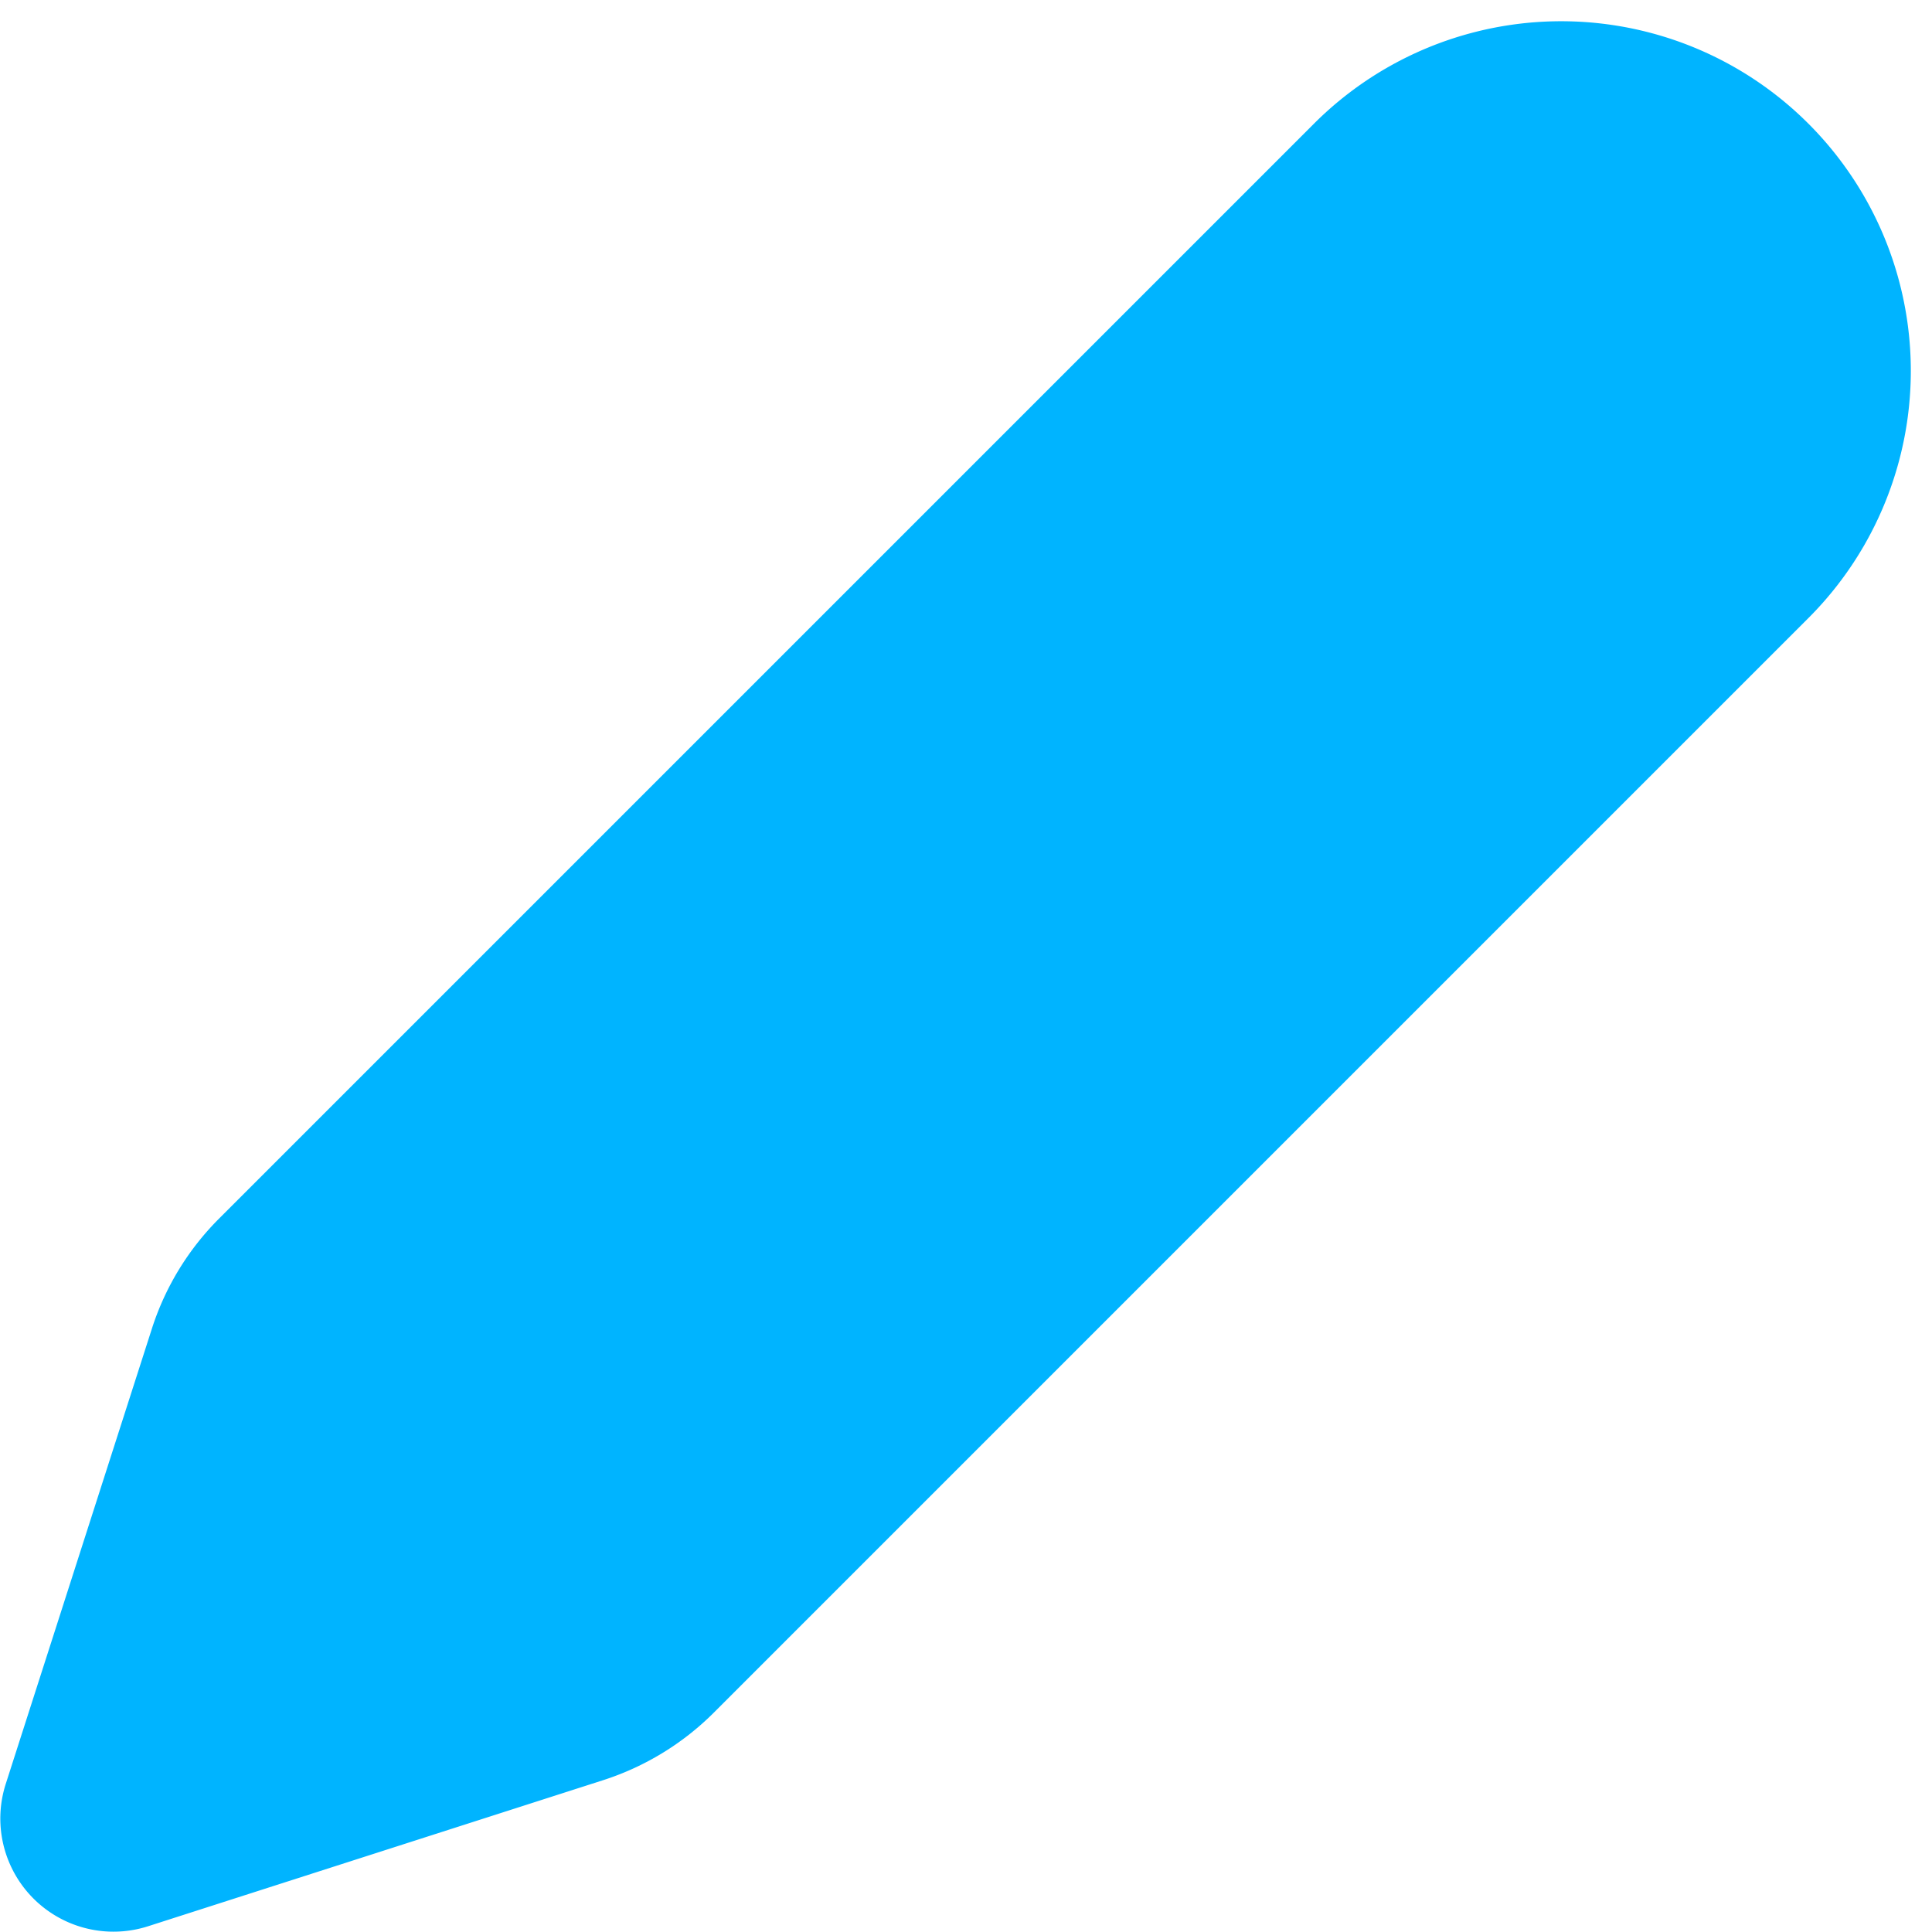 
<svg xmlns="http://www.w3.org/2000/svg" width="16.41" height="16.41" viewBox="0 0 16.41 16.41">
  









<g id="Group_105" data-name="Group 105" transform="translate(-867.231 -494.292)">
    









<path id="Path_112" data-name="Path 112" d="M917.038,495.784h0a2.344,2.344,0,0,0-3.315,0l-9.3,9.3a1.7,1.7,0,0,0-.417.682l-1.242,3.869a.336.336,0,0,0,.423.423l3.863-1.24a1.723,1.723,0,0,0,.692-.422l9.292-9.292A2.344,2.344,0,0,0,917.038,495.784Z" transform="translate(-34.889 0)" fill="#00b4ff" stroke="#00b4ff" stroke-miterlimit="10" stroke-width="1.25"></path>
  </g>
</svg>